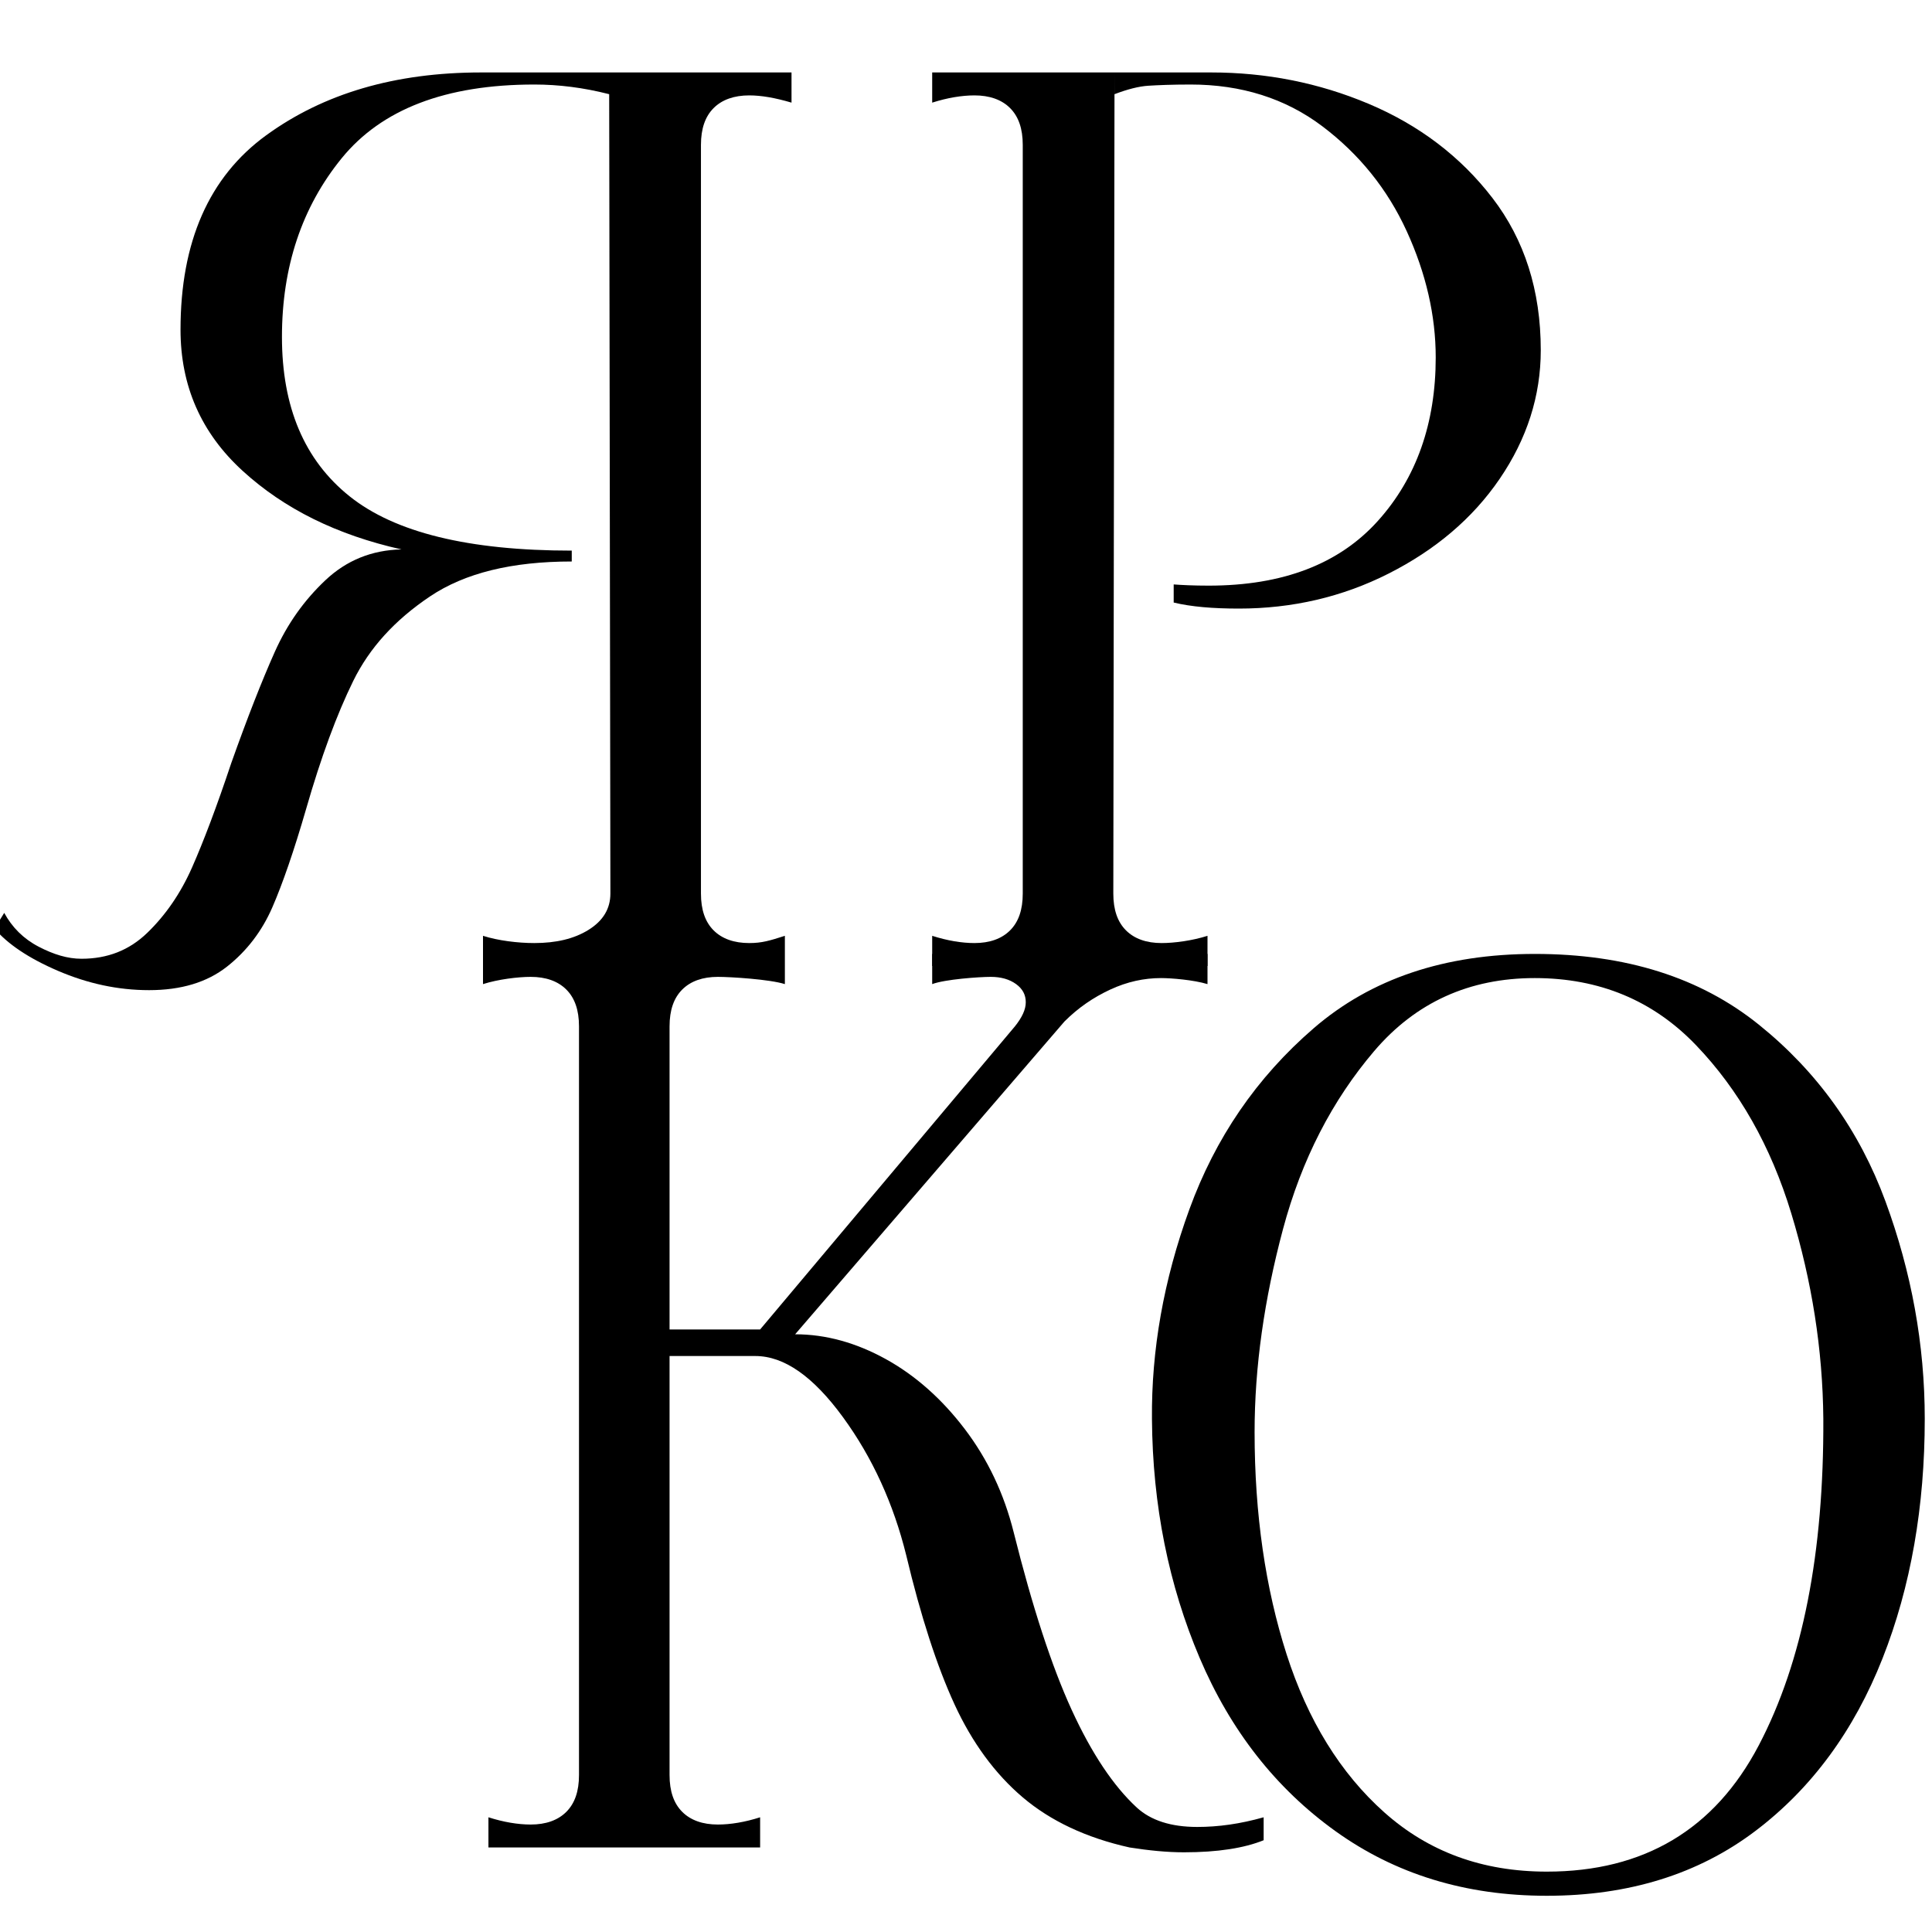 <?xml version="1.0" encoding="UTF-8"?> <svg xmlns="http://www.w3.org/2000/svg" xmlns:xlink="http://www.w3.org/1999/xlink" version="1.1" id="Layer_1" x="0px" y="0px" viewBox="0 0 32 32" style="enable-background:new 0 0 32 32;" xml:space="preserve"> <path d="M0.96,16.08c-0.49-0.21-0.84-0.45-1.05-0.7l0.16-0.26c0.13,0.24,0.32,0.43,0.57,0.56s0.48,0.2,0.71,0.2 c0.43,0,0.79-0.14,1.09-0.43s0.55-0.65,0.74-1.08c0.19-0.43,0.41-1.01,0.65-1.73c0.27-0.76,0.51-1.37,0.72-1.84 c0.21-0.47,0.49-0.86,0.84-1.19c0.35-0.33,0.77-0.5,1.26-0.51C5.58,8.86,4.71,8.43,4.02,7.8C3.33,7.17,2.99,6.39,2.99,5.46 c0-1.45,0.47-2.53,1.42-3.22C5.36,1.55,6.54,1.2,7.97,1.2h5.14v0.5c-0.27-0.08-0.5-0.12-0.7-0.12c-0.25,0-0.45,0.07-0.59,0.21 c-0.14,0.14-0.21,0.34-0.21,0.61v12.4c0,0.27,0.07,0.47,0.21,0.61c0.14,0.14,0.34,0.21,0.59,0.21c0.21,0,0.34-0.04,0.59-0.12V16H8 v-0.5c0.25,0.08,0.58,0.12,0.85,0.12c0.36,0,0.66-0.07,0.9-0.22c0.24-0.15,0.36-0.35,0.36-0.6L10.09,1.56 C9.66,1.45,9.25,1.4,8.85,1.4c-1.47,0-2.53,0.41-3.19,1.22C5,3.43,4.67,4.42,4.67,5.58s0.37,2.04,1.12,2.64 c0.75,0.6,1.97,0.9,3.68,0.9V9.3c-0.99,0-1.77,0.19-2.35,0.58c-0.58,0.39-1,0.85-1.27,1.4c-0.27,0.55-0.53,1.25-0.78,2.12 c-0.2,0.69-0.39,1.24-0.56,1.63c-0.17,0.39-0.42,0.72-0.75,0.98C3.43,16.27,3,16.4,2.47,16.4C1.95,16.4,1.45,16.29,0.96,16.08z"></path> <path d="M16.14,15.62c0.25,0,0.45-0.07,0.59-0.21c0.14-0.14,0.21-0.34,0.21-0.61V2.4c0-0.27-0.07-0.47-0.21-0.61 c-0.14-0.14-0.34-0.21-0.59-0.21c-0.21,0-0.45,0.04-0.7,0.12V1.2h3.02l-0.02,13.6c0,0.27,0.07,0.47,0.21,0.61 c0.14,0.14,0.34,0.21,0.59,0.21c0.21,0,0.51-0.04,0.76-0.12V16h-4.56v-0.5C15.69,15.58,15.93,15.62,16.14,15.62z M20.02,9.7 c1.23,0,2.16-0.36,2.8-1.07c0.64-0.71,0.96-1.62,0.96-2.71c0-0.69-0.16-1.39-0.48-2.09c-0.32-0.7-0.79-1.28-1.4-1.74 S20.56,1.4,19.72,1.4c-0.31,0-0.54,0.01-0.7,0.02c-0.16,0.01-0.35,0.06-0.56,0.14V1.2h1.6c0.91,0,1.78,0.17,2.61,0.52 c0.83,0.35,1.52,0.87,2.05,1.56c0.53,0.69,0.8,1.53,0.8,2.52c0,0.76-0.23,1.47-0.68,2.13C24.39,8.59,23.77,9.11,23,9.5 s-1.6,0.58-2.48,0.58c-0.43,0-0.79-0.03-1.08-0.1v-0.3C19.57,9.69,19.77,9.7,20.02,9.7z"></path> <path d="M19.83,30.26c0.35,0,0.71-0.05,1.1-0.16v0.38c-0.32,0.13-0.76,0.2-1.32,0.2c-0.28,0-0.58-0.03-0.9-0.08 c-0.72-0.16-1.31-0.44-1.77-0.83c-0.46-0.39-0.84-0.91-1.13-1.54c-0.29-0.63-0.56-1.46-0.8-2.47c-0.21-0.85-0.56-1.62-1.05-2.29 s-0.97-1.01-1.45-1.01h-1.42v6.94c0,0.27,0.07,0.47,0.21,0.61c0.14,0.14,0.34,0.21,0.59,0.21c0.21,0,0.45-0.04,0.7-0.12v0.5h-4.5 v-0.5c0.25,0.08,0.49,0.12,0.7,0.12c0.25,0,0.45-0.07,0.59-0.21c0.14-0.14,0.21-0.34,0.21-0.61V17c0-0.27-0.07-0.47-0.21-0.61 c-0.14-0.14-0.34-0.21-0.59-0.21c-0.21,0-0.54,0.04-0.79,0.12v-0.5l5,0.2v0.3c-0.25-0.08-0.9-0.12-1.11-0.12 c-0.25,0-0.45,0.07-0.59,0.21c-0.14,0.14-0.21,0.34-0.21,0.61v5.02h1.5L16.81,17c0.12-0.15,0.18-0.28,0.18-0.4s-0.05-0.22-0.16-0.3 c-0.11-0.08-0.25-0.12-0.42-0.12c-0.19,0-0.76,0.04-0.97,0.12v-0.5H20v0.5c-0.23-0.07-0.6-0.1-0.77-0.1c-0.28,0-0.56,0.06-0.84,0.19 c-0.28,0.13-0.53,0.3-0.76,0.53l-4.46,5.18c0.51,0,1.01,0.14,1.5,0.41s0.93,0.66,1.31,1.16s0.65,1.07,0.81,1.71 c0.31,1.24,0.63,2.22,0.96,2.94c0.33,0.72,0.69,1.26,1.08,1.62C19.06,30.15,19.39,30.26,19.83,30.26z"></path> <path d="M22.12,30.33c-0.99-0.71-1.74-1.67-2.25-2.87c-0.51-1.2-0.78-2.52-0.79-3.96c-0.01-1.13,0.19-2.29,0.62-3.47 c0.43-1.18,1.11-2.18,2.06-3c0.95-0.82,2.17-1.23,3.66-1.23c1.51,0,2.74,0.39,3.71,1.17c0.97,0.78,1.67,1.76,2.1,2.93 c0.43,1.17,0.65,2.37,0.65,3.6c0,1.45-0.23,2.78-0.7,3.97c-0.47,1.19-1.17,2.15-2.11,2.86c-0.94,0.71-2.09,1.07-3.45,1.07 C24.27,31.4,23.11,31.04,22.12,30.33z M29.13,28.91c0.73-1.39,1.08-3.2,1.07-5.41c-0.01-1.15-0.19-2.28-0.53-3.4 c-0.34-1.12-0.87-2.05-1.58-2.79c-0.71-0.74-1.6-1.11-2.67-1.11c-1.08,0-1.97,0.4-2.66,1.21c-0.69,0.81-1.2,1.79-1.51,2.95 c-0.31,1.16-0.47,2.28-0.47,3.36c0,1.36,0.18,2.59,0.53,3.68c0.35,1.09,0.89,1.97,1.62,2.62c0.73,0.65,1.62,0.98,2.69,0.98 C27.23,31,28.4,30.3,29.13,28.91z"></path> </svg> 